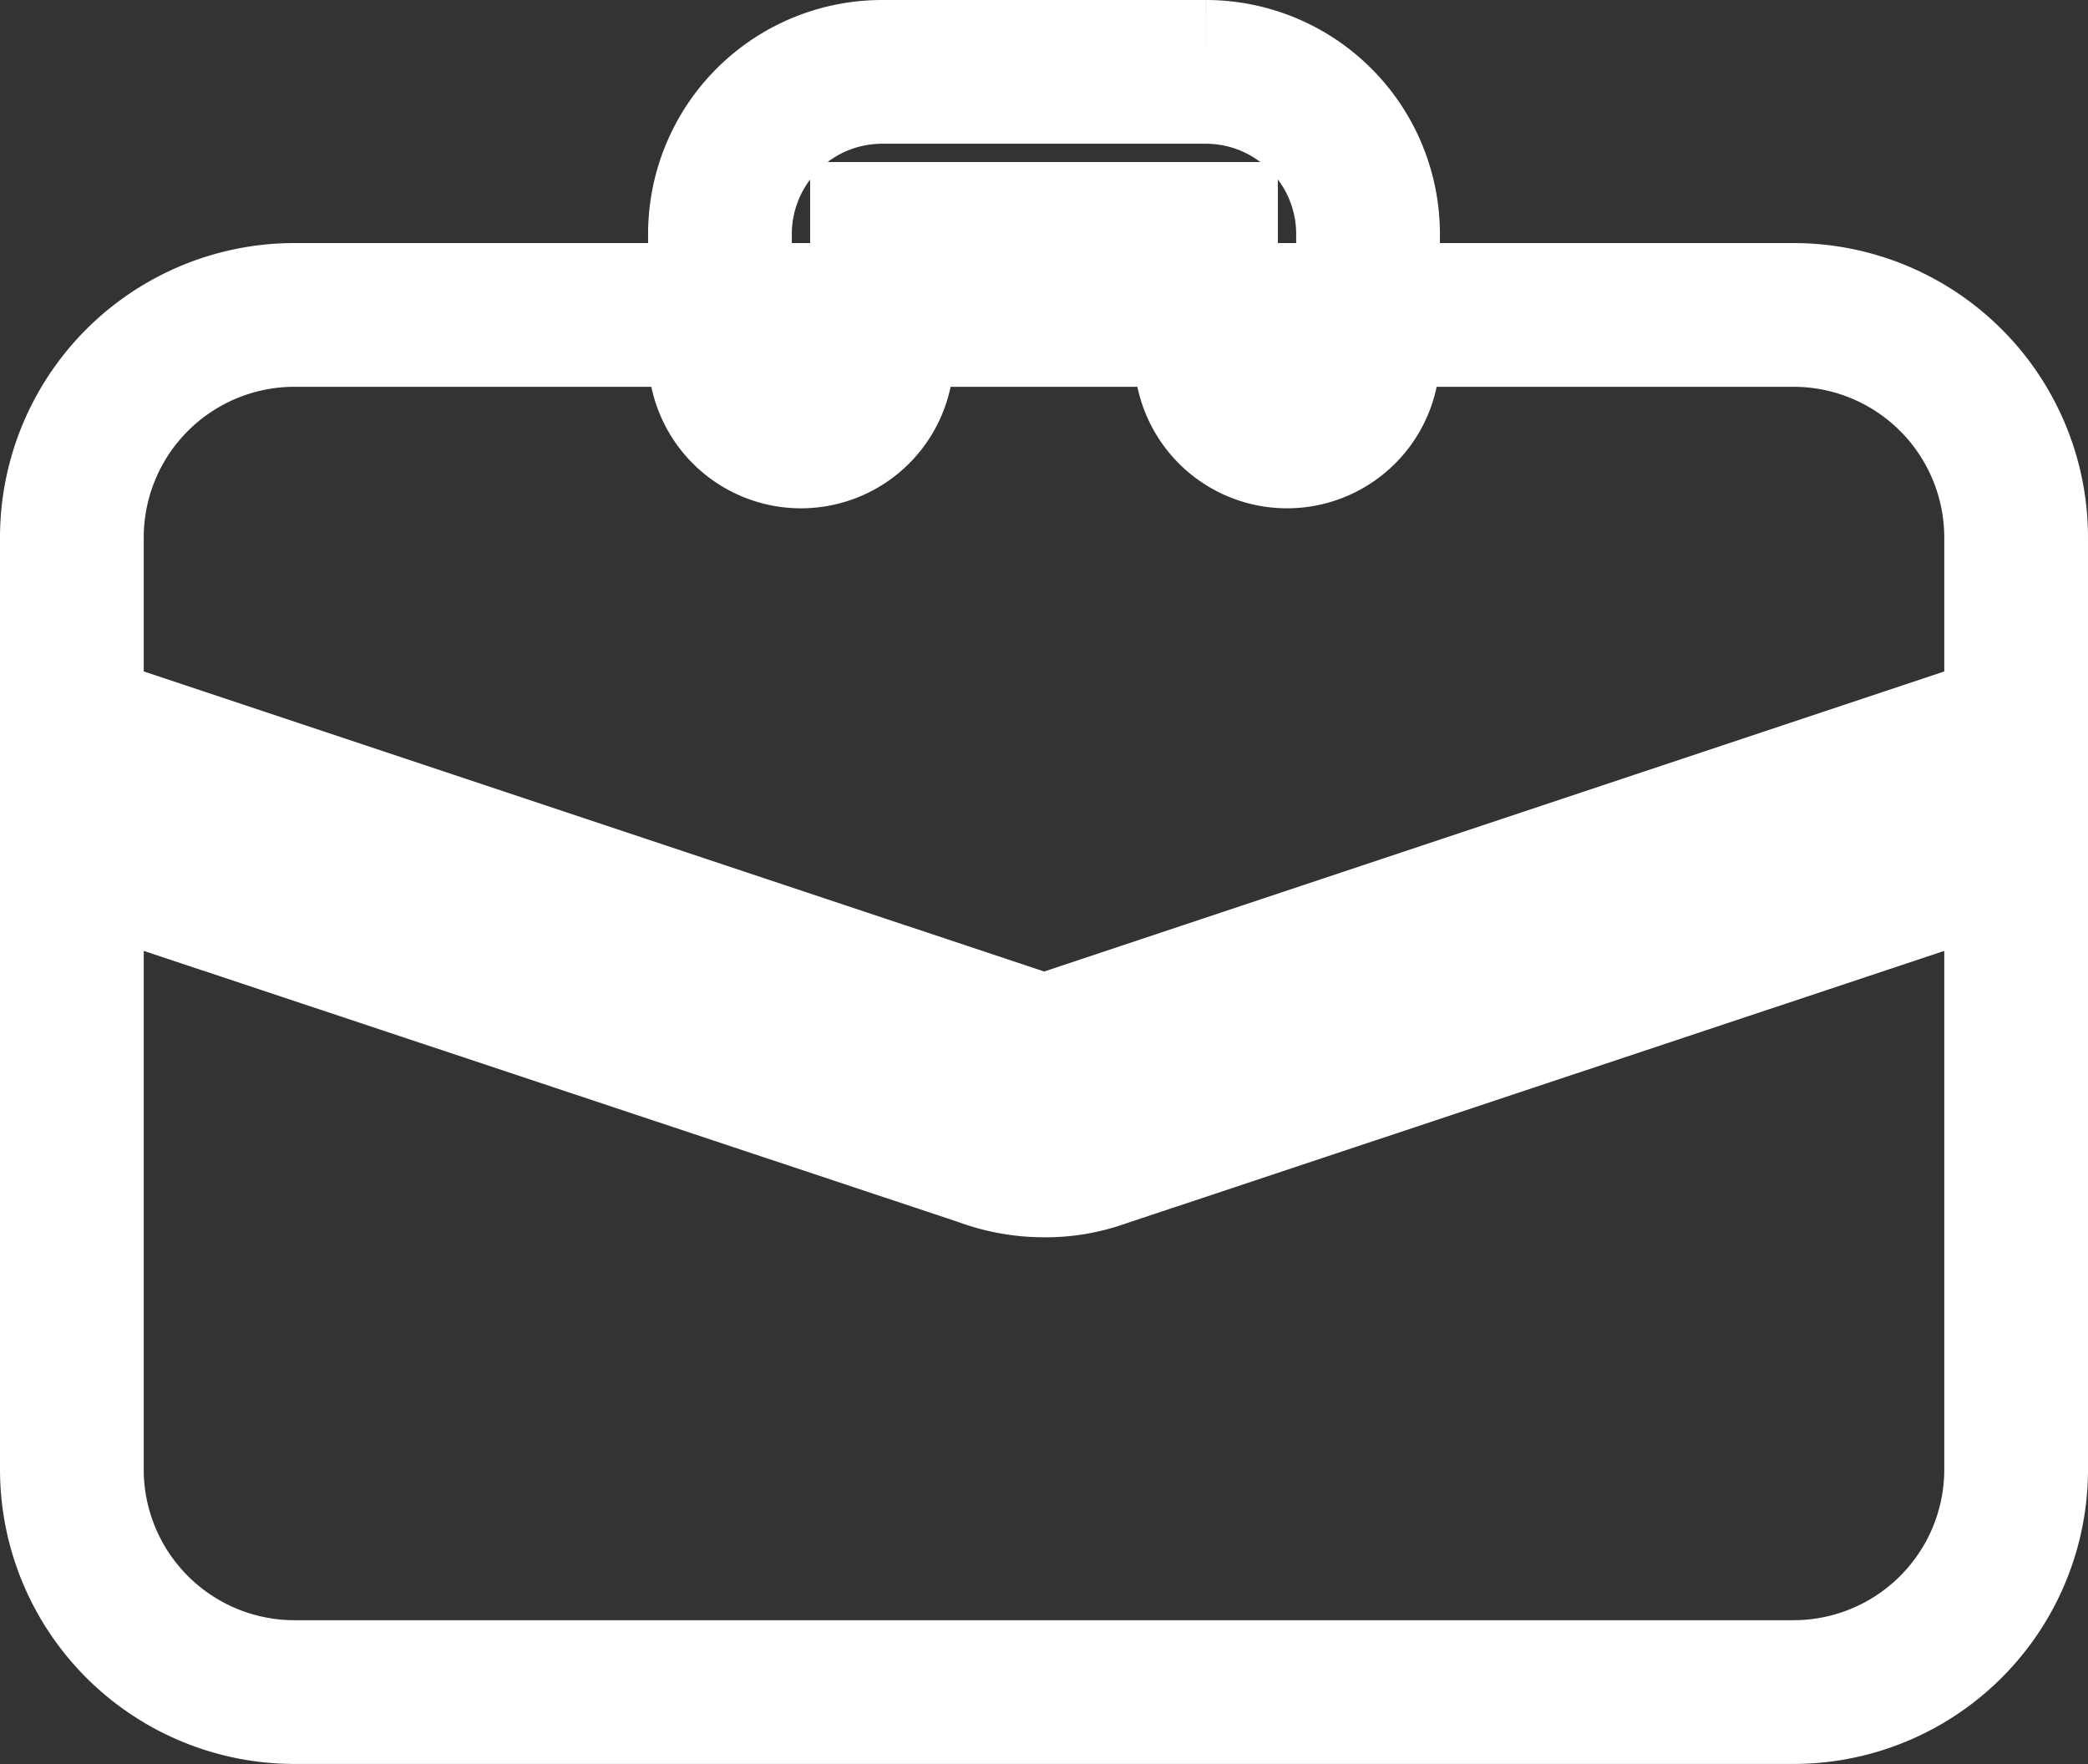<svg xmlns="http://www.w3.org/2000/svg" width="43.581" height="36.817" viewBox="0 0 43.581 36.817"><rect x="0" y="0" width="43.581" height="36.817" fill="#333333" stroke="none"/><defs><style>.a{fill:none;stroke:#fff;stroke-width:3px;}</style></defs><g transform="translate(1.5 1.5)"><path class="a" d="M19.836,9.609a1.691,1.691,0,0,1-1.691-1.691V5.382H11.382V7.918A1.691,1.691,0,1,1,8,7.918V5.382A3.385,3.385,0,0,1,11.382,2h6.763a3.385,3.385,0,0,1,3.382,3.382V7.918A1.691,1.691,0,0,1,19.836,9.609Z" transform="translate(5.527 -2)"/><path class="a" d="M21.491,17.978a3.483,3.483,0,0,1-1.2.2,3.705,3.705,0,0,1-1.3-.237L0,11.62v12.9a4.647,4.647,0,0,0,4.65,4.65H35.931a4.647,4.647,0,0,0,4.65-4.65V11.62Z" transform="translate(0 4.646)"/><path class="a" d="M40.581,9.65v3.872L20.7,20.15a1.251,1.251,0,0,1-.812,0L0,13.522V9.65A4.647,4.647,0,0,1,4.65,5H35.931A4.647,4.647,0,0,1,40.581,9.65Z" transform="translate(0 0.073)"/></g></svg>
